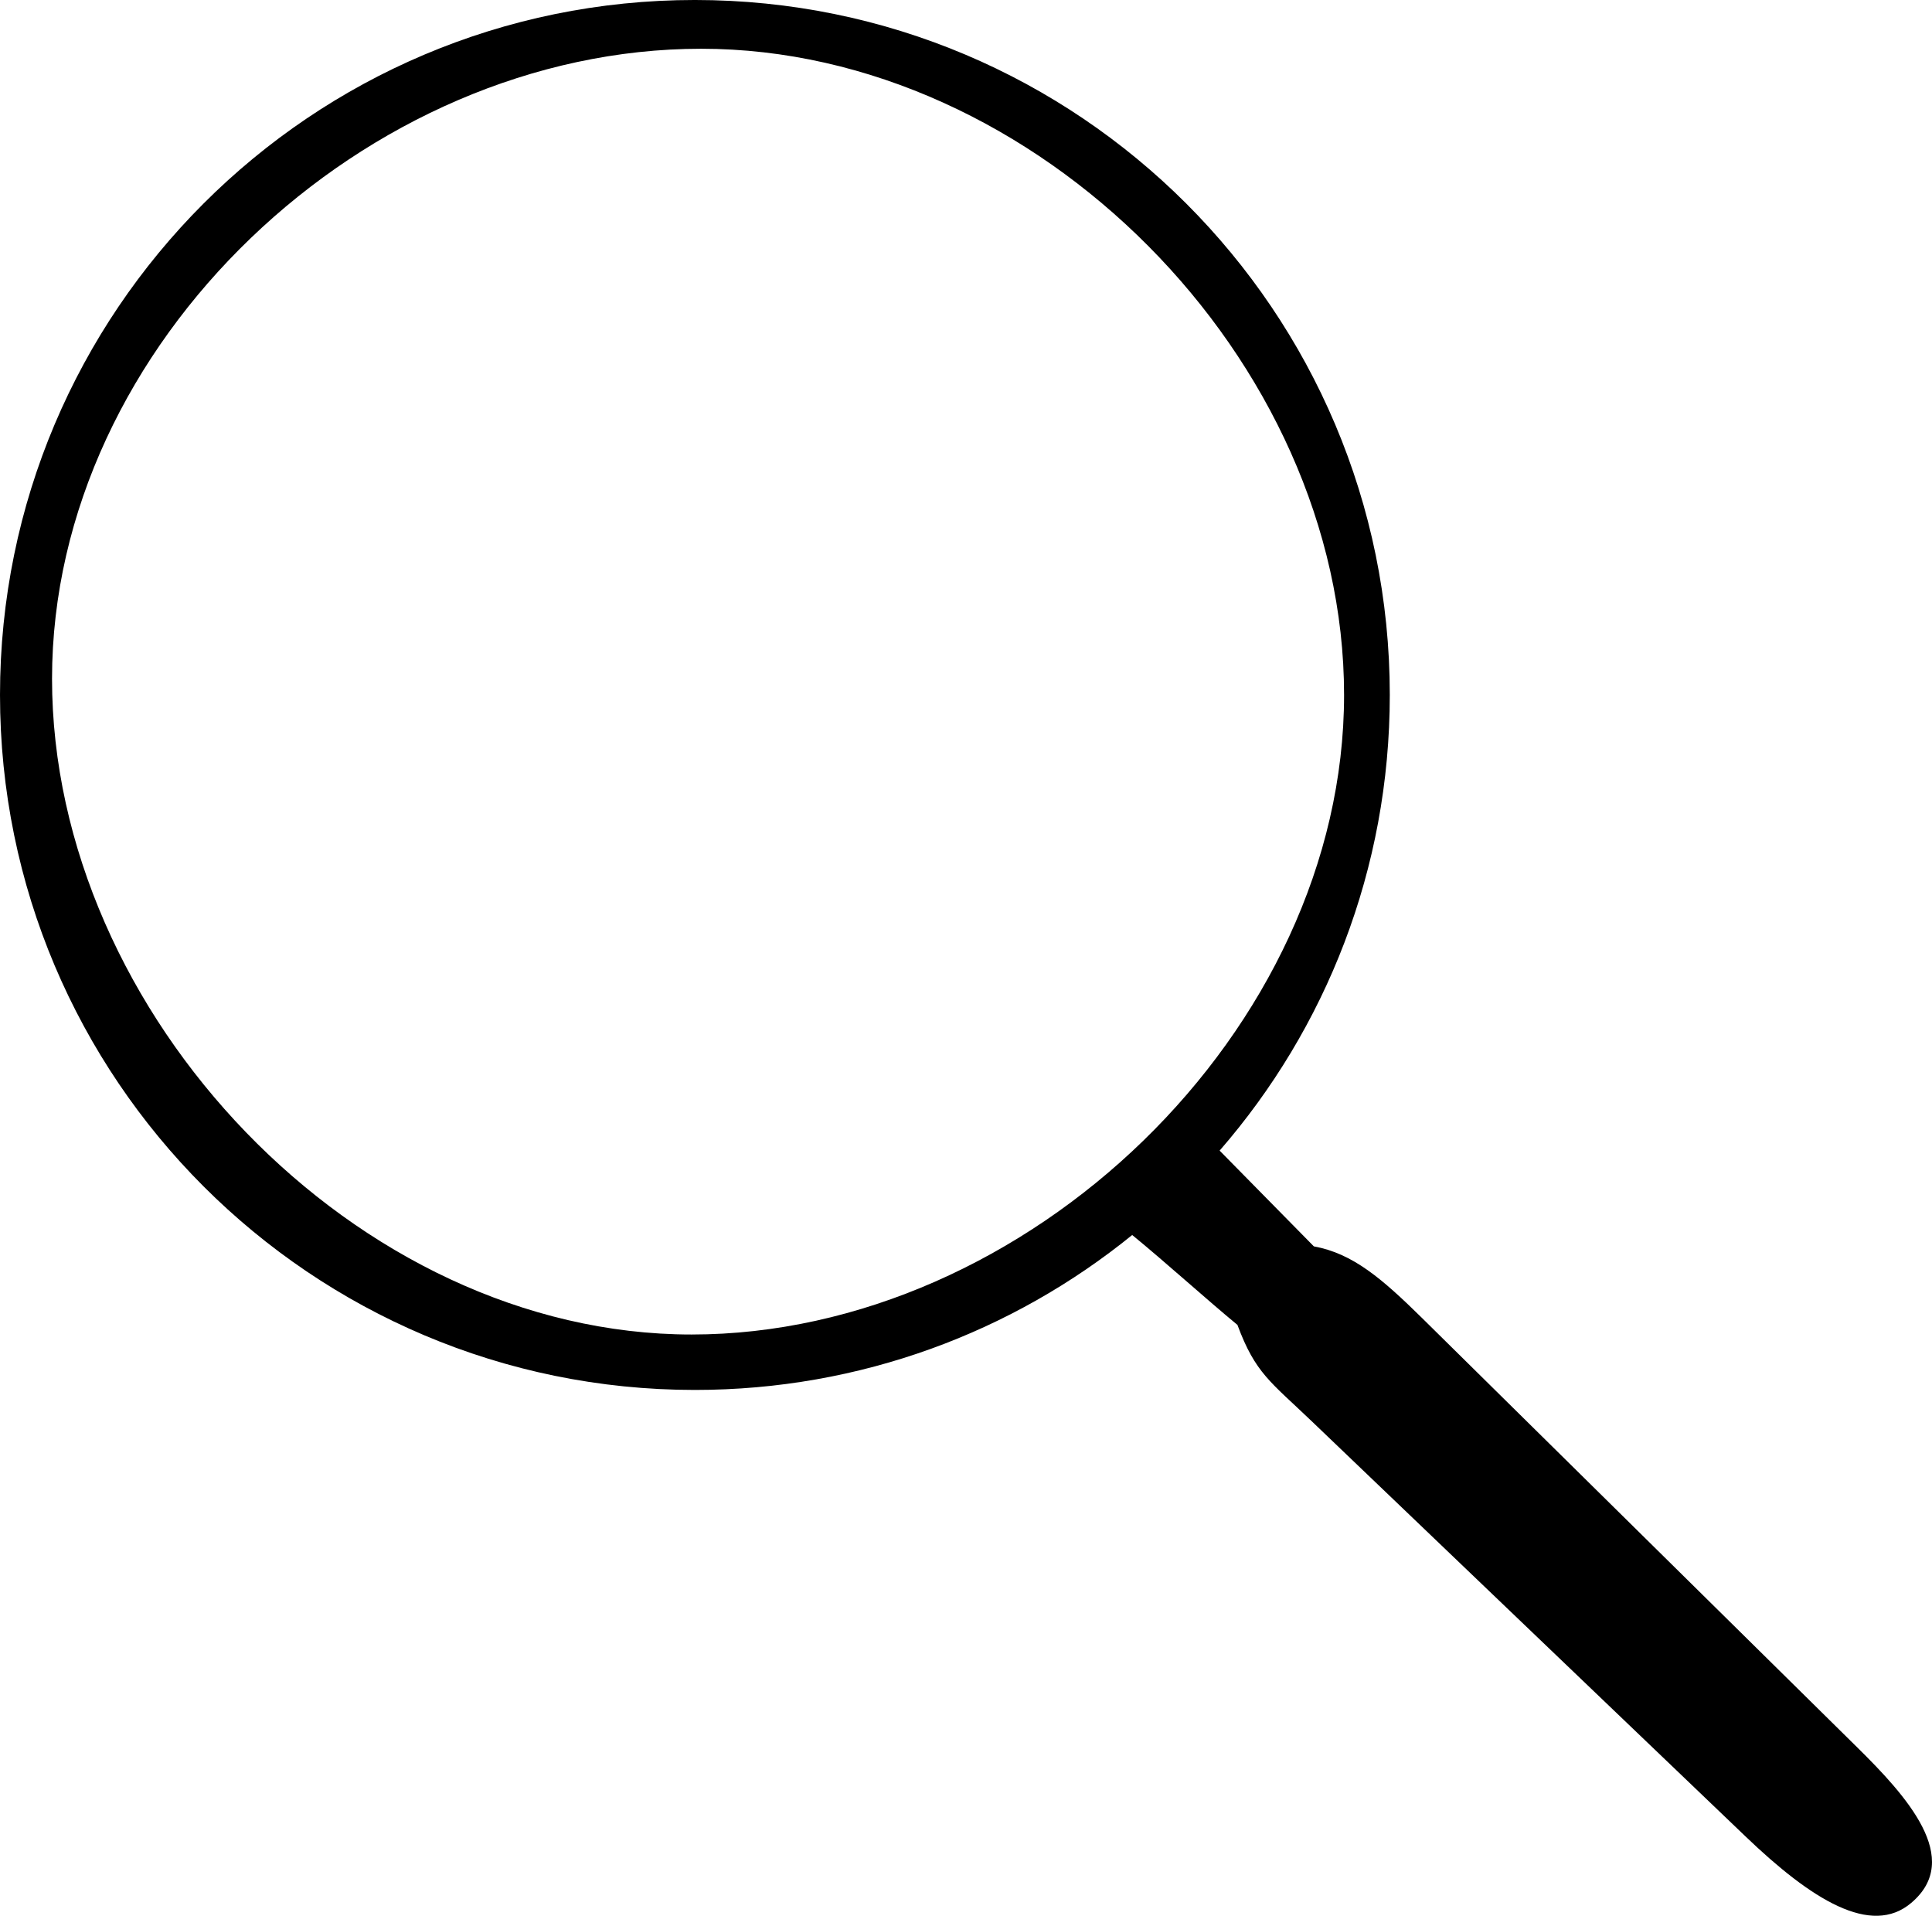 <?xml version="1.0" encoding="UTF-8"?>
<!DOCTYPE svg PUBLIC "-//W3C//DTD SVG 1.1//EN" "http://www.w3.org/Graphics/SVG/1.1/DTD/svg11.dtd">
<!-- Creator: CorelDRAW 2019 (64-Bit) -->
<svg xmlns="http://www.w3.org/2000/svg" xml:space="preserve" width="100%" height="100%" version="1.1" style="shape-rendering:geometricPrecision; text-rendering:geometricPrecision; image-rendering:optimizeQuality; fill-rule:evenodd; clip-rule:evenodd"
viewBox="0 0 1764.84 1749.83"
 xmlns:xlink="http://www.w3.org/1999/xlink">
 <defs>
  <style type="text/css">
   <![CDATA[
    .fil0 {fill:black}
   ]]>
  </style>
 </defs>
 <g id="Layer_x0020_1">
  <path class="fil0" d="M1299.09 1203.92l396.85 391.49c45.93,45.18 97.52,102.34 49.99,142.59 -36.61,31.15 -91.1,-2.78 -151.59,-60.81l-395.99 -378.96c-37.79,-36.19 -51.6,-43.89 -67.98,-88.11 -26.33,-21.63 -67.76,-58.99 -96.13,-82.11 -109.09,88.53 -248.04,141.52 -399.52,141.52 -350.49,0 -634.72,-284.22 -634.72,-634.82 0,-350.49 284.22,-634.72 634.72,-634.72 350.6,0 634.82,284.22 634.82,634.72 0,159.3 -58.56,304.78 -155.44,416.22l86.07 87.46c35.76,6.53 62.31,29.55 98.92,65.52zm-667.37 14.98c-306.28,0 -584.19,-292.68 -584.19,-598.96 0,-306.28 286.69,-575.41 592.96,-575.41 306.28,0 587.29,283.9 587.29,590.18 0,306.28 -289.79,584.19 -596.07,584.19z"/>
 </g>
</svg>
